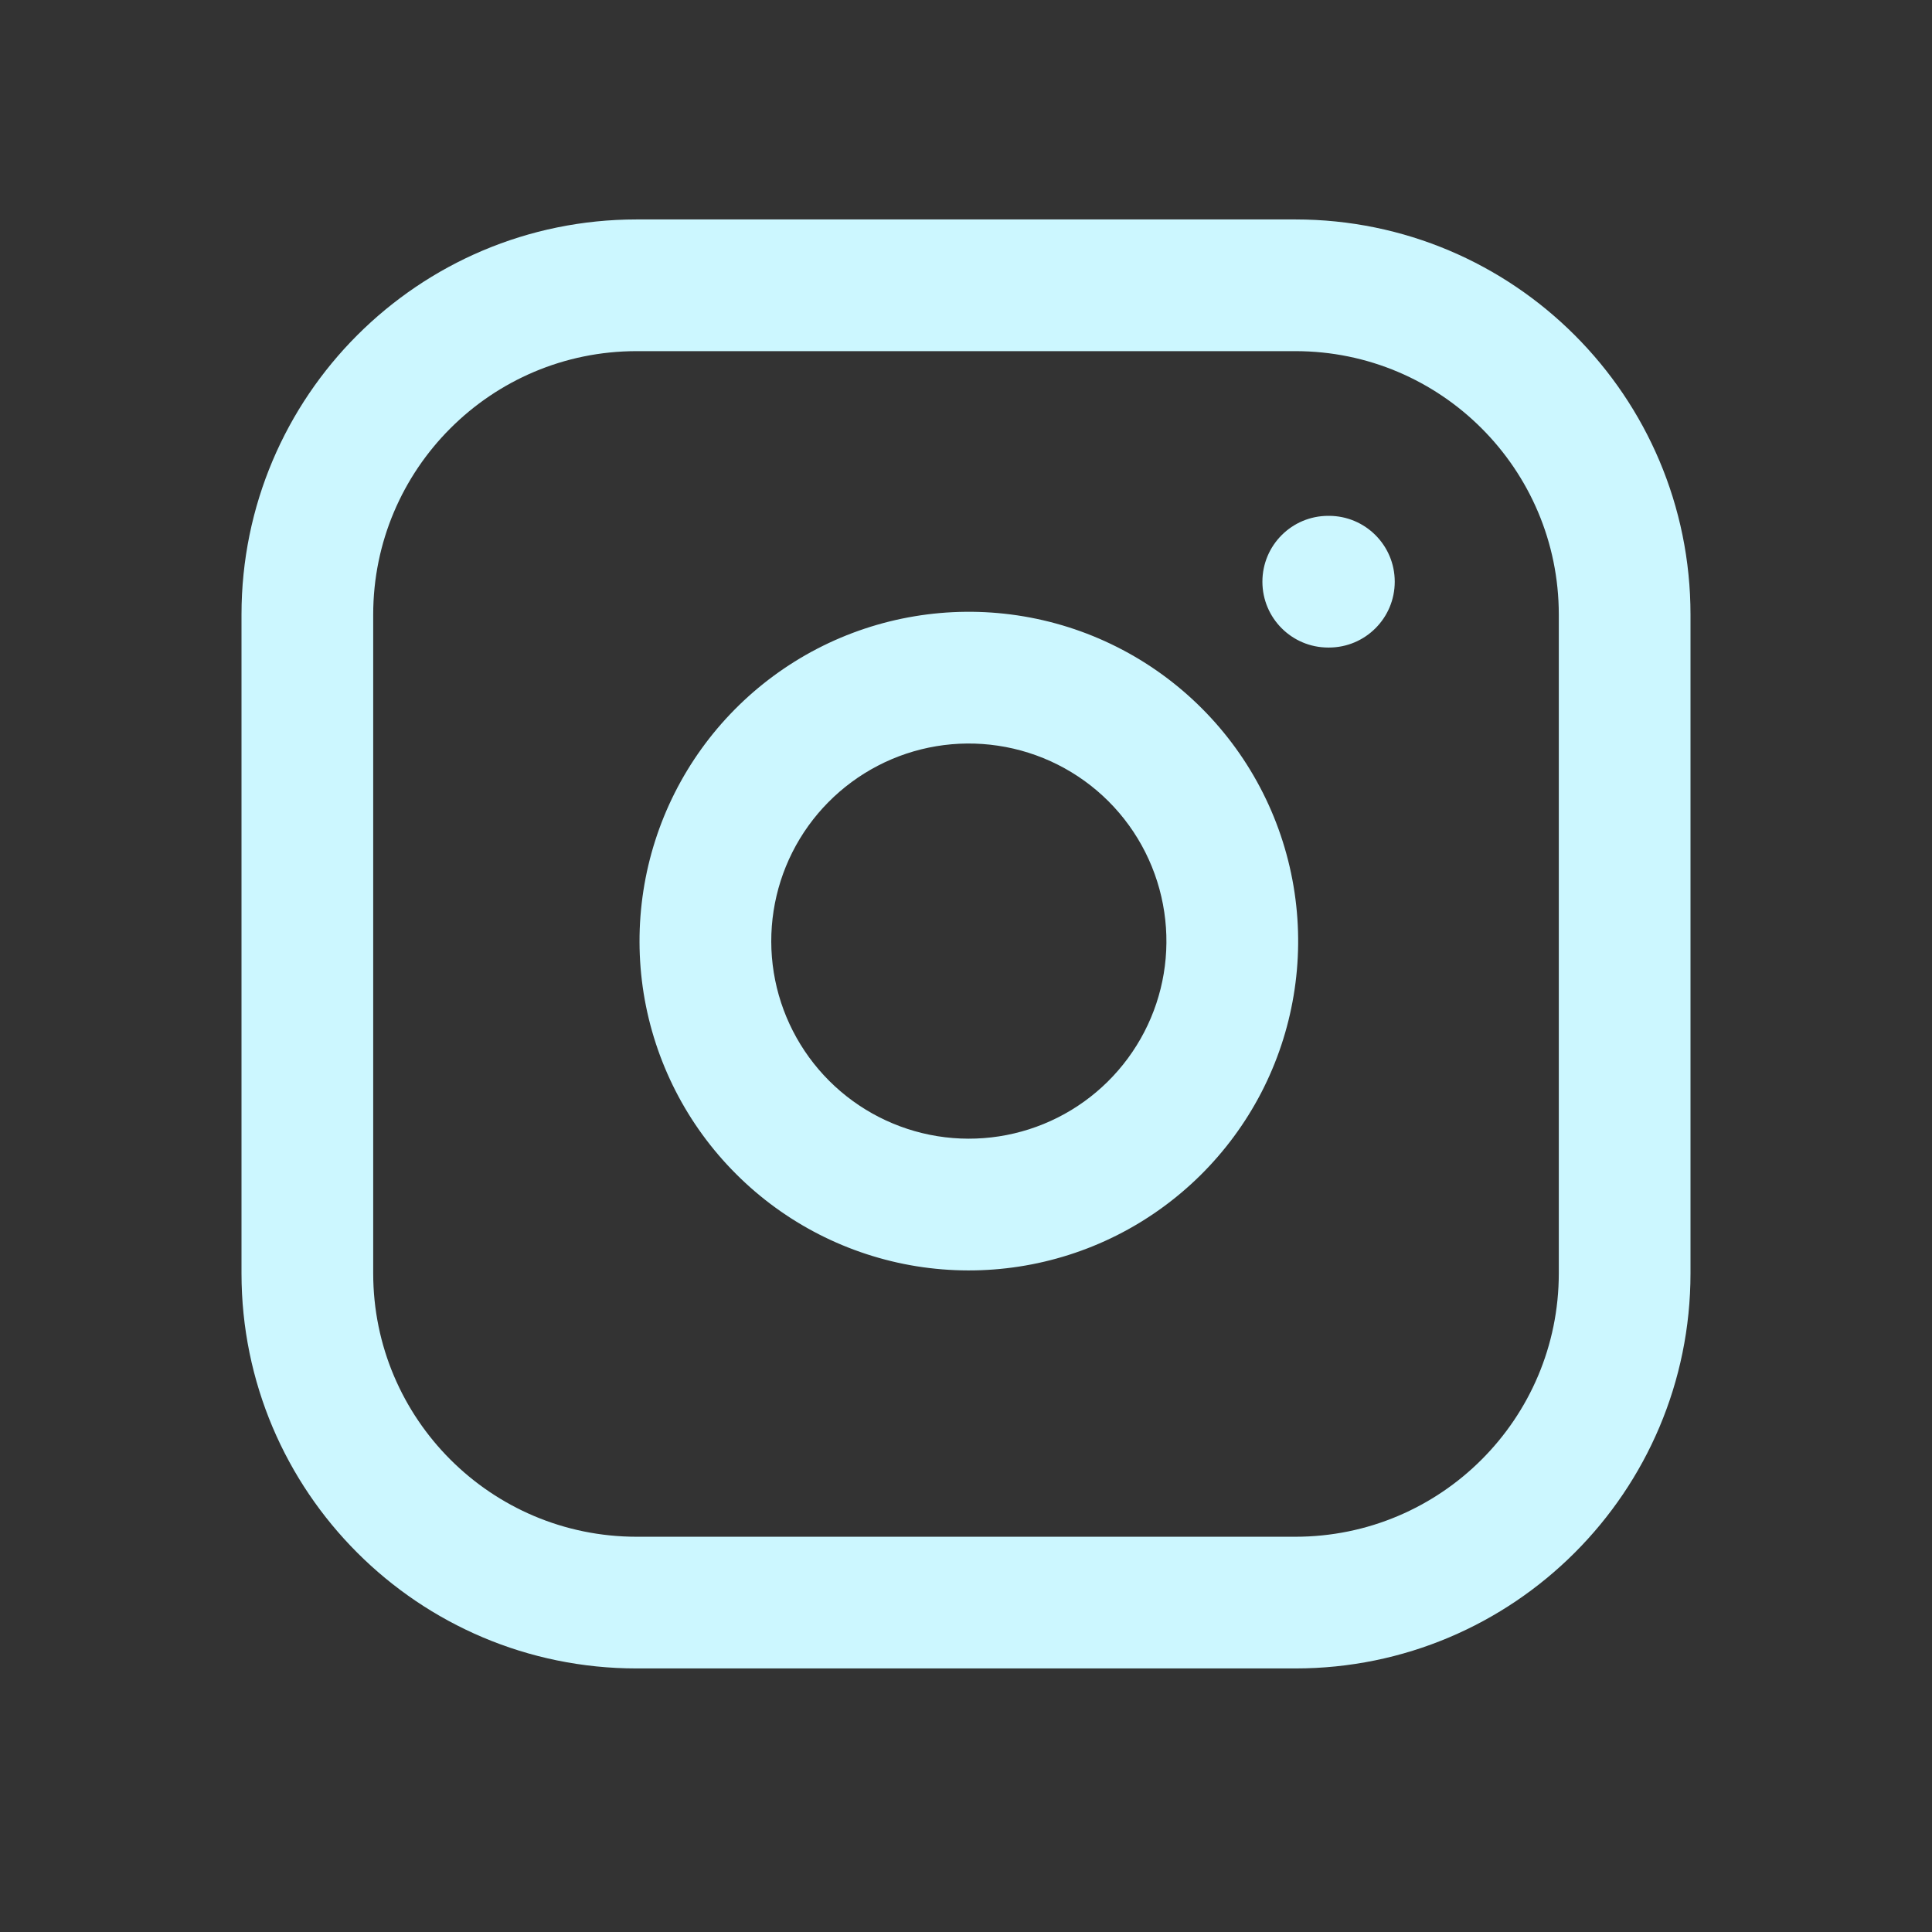 <svg width="24" height="24" viewBox="0 0 24 24" fill="none" xmlns="http://www.w3.org/2000/svg">
<rect x="0" y="0" width="24" height="24" fill="#333333" stroke="none"/>
<path fill-rule="evenodd" clip-rule="evenodd" d="M7.909 4.362C6.102 4.362 4.636 5.828 4.636 7.635V15.817C4.636 17.625 6.102 19.09 7.909 19.09H16.091C17.898 19.09 19.364 17.625 19.364 15.817V7.635C19.364 5.828 17.898 4.362 16.091 4.362H7.909ZM3 7.635C3 4.924 5.198 2.726 7.909 2.726H16.091C18.802 2.726 21 4.924 21 7.635V15.817C21 18.528 18.802 20.726 16.091 20.726H7.909C5.198 20.726 3 18.528 3 15.817V7.635ZM15.682 7.226C15.682 6.774 16.048 6.408 16.5 6.408H16.508C16.96 6.408 17.326 6.774 17.326 7.226C17.326 7.678 16.96 8.044 16.508 8.044H16.5C16.048 8.044 15.682 7.678 15.682 7.226ZM12.395 9.263C11.885 9.187 11.363 9.274 10.905 9.512C10.447 9.75 10.075 10.126 9.843 10.587C9.611 11.048 9.53 11.571 9.612 12.081C9.694 12.59 9.935 13.061 10.3 13.426C10.665 13.791 11.136 14.032 11.645 14.114C12.155 14.196 12.678 14.115 13.139 13.883C13.6 13.651 13.976 13.279 14.214 12.821C14.452 12.363 14.539 11.841 14.463 11.331C14.386 10.81 14.143 10.327 13.771 9.955C13.399 9.583 12.916 9.34 12.395 9.263ZM10.151 8.059C10.915 7.663 11.784 7.518 12.636 7.644C13.504 7.773 14.307 8.177 14.928 8.798C15.549 9.419 15.953 10.222 16.082 11.091C16.208 11.942 16.063 12.811 15.667 13.575C15.27 14.339 14.643 14.958 13.875 15.345C13.106 15.732 12.235 15.866 11.386 15.73C10.536 15.593 9.751 15.192 9.143 14.583C8.534 13.975 8.133 13.19 7.996 12.341C7.86 11.491 7.994 10.62 8.381 9.851C8.768 9.083 9.387 8.456 10.151 8.059Z" fill="#CCF7FF"/>
</svg>
